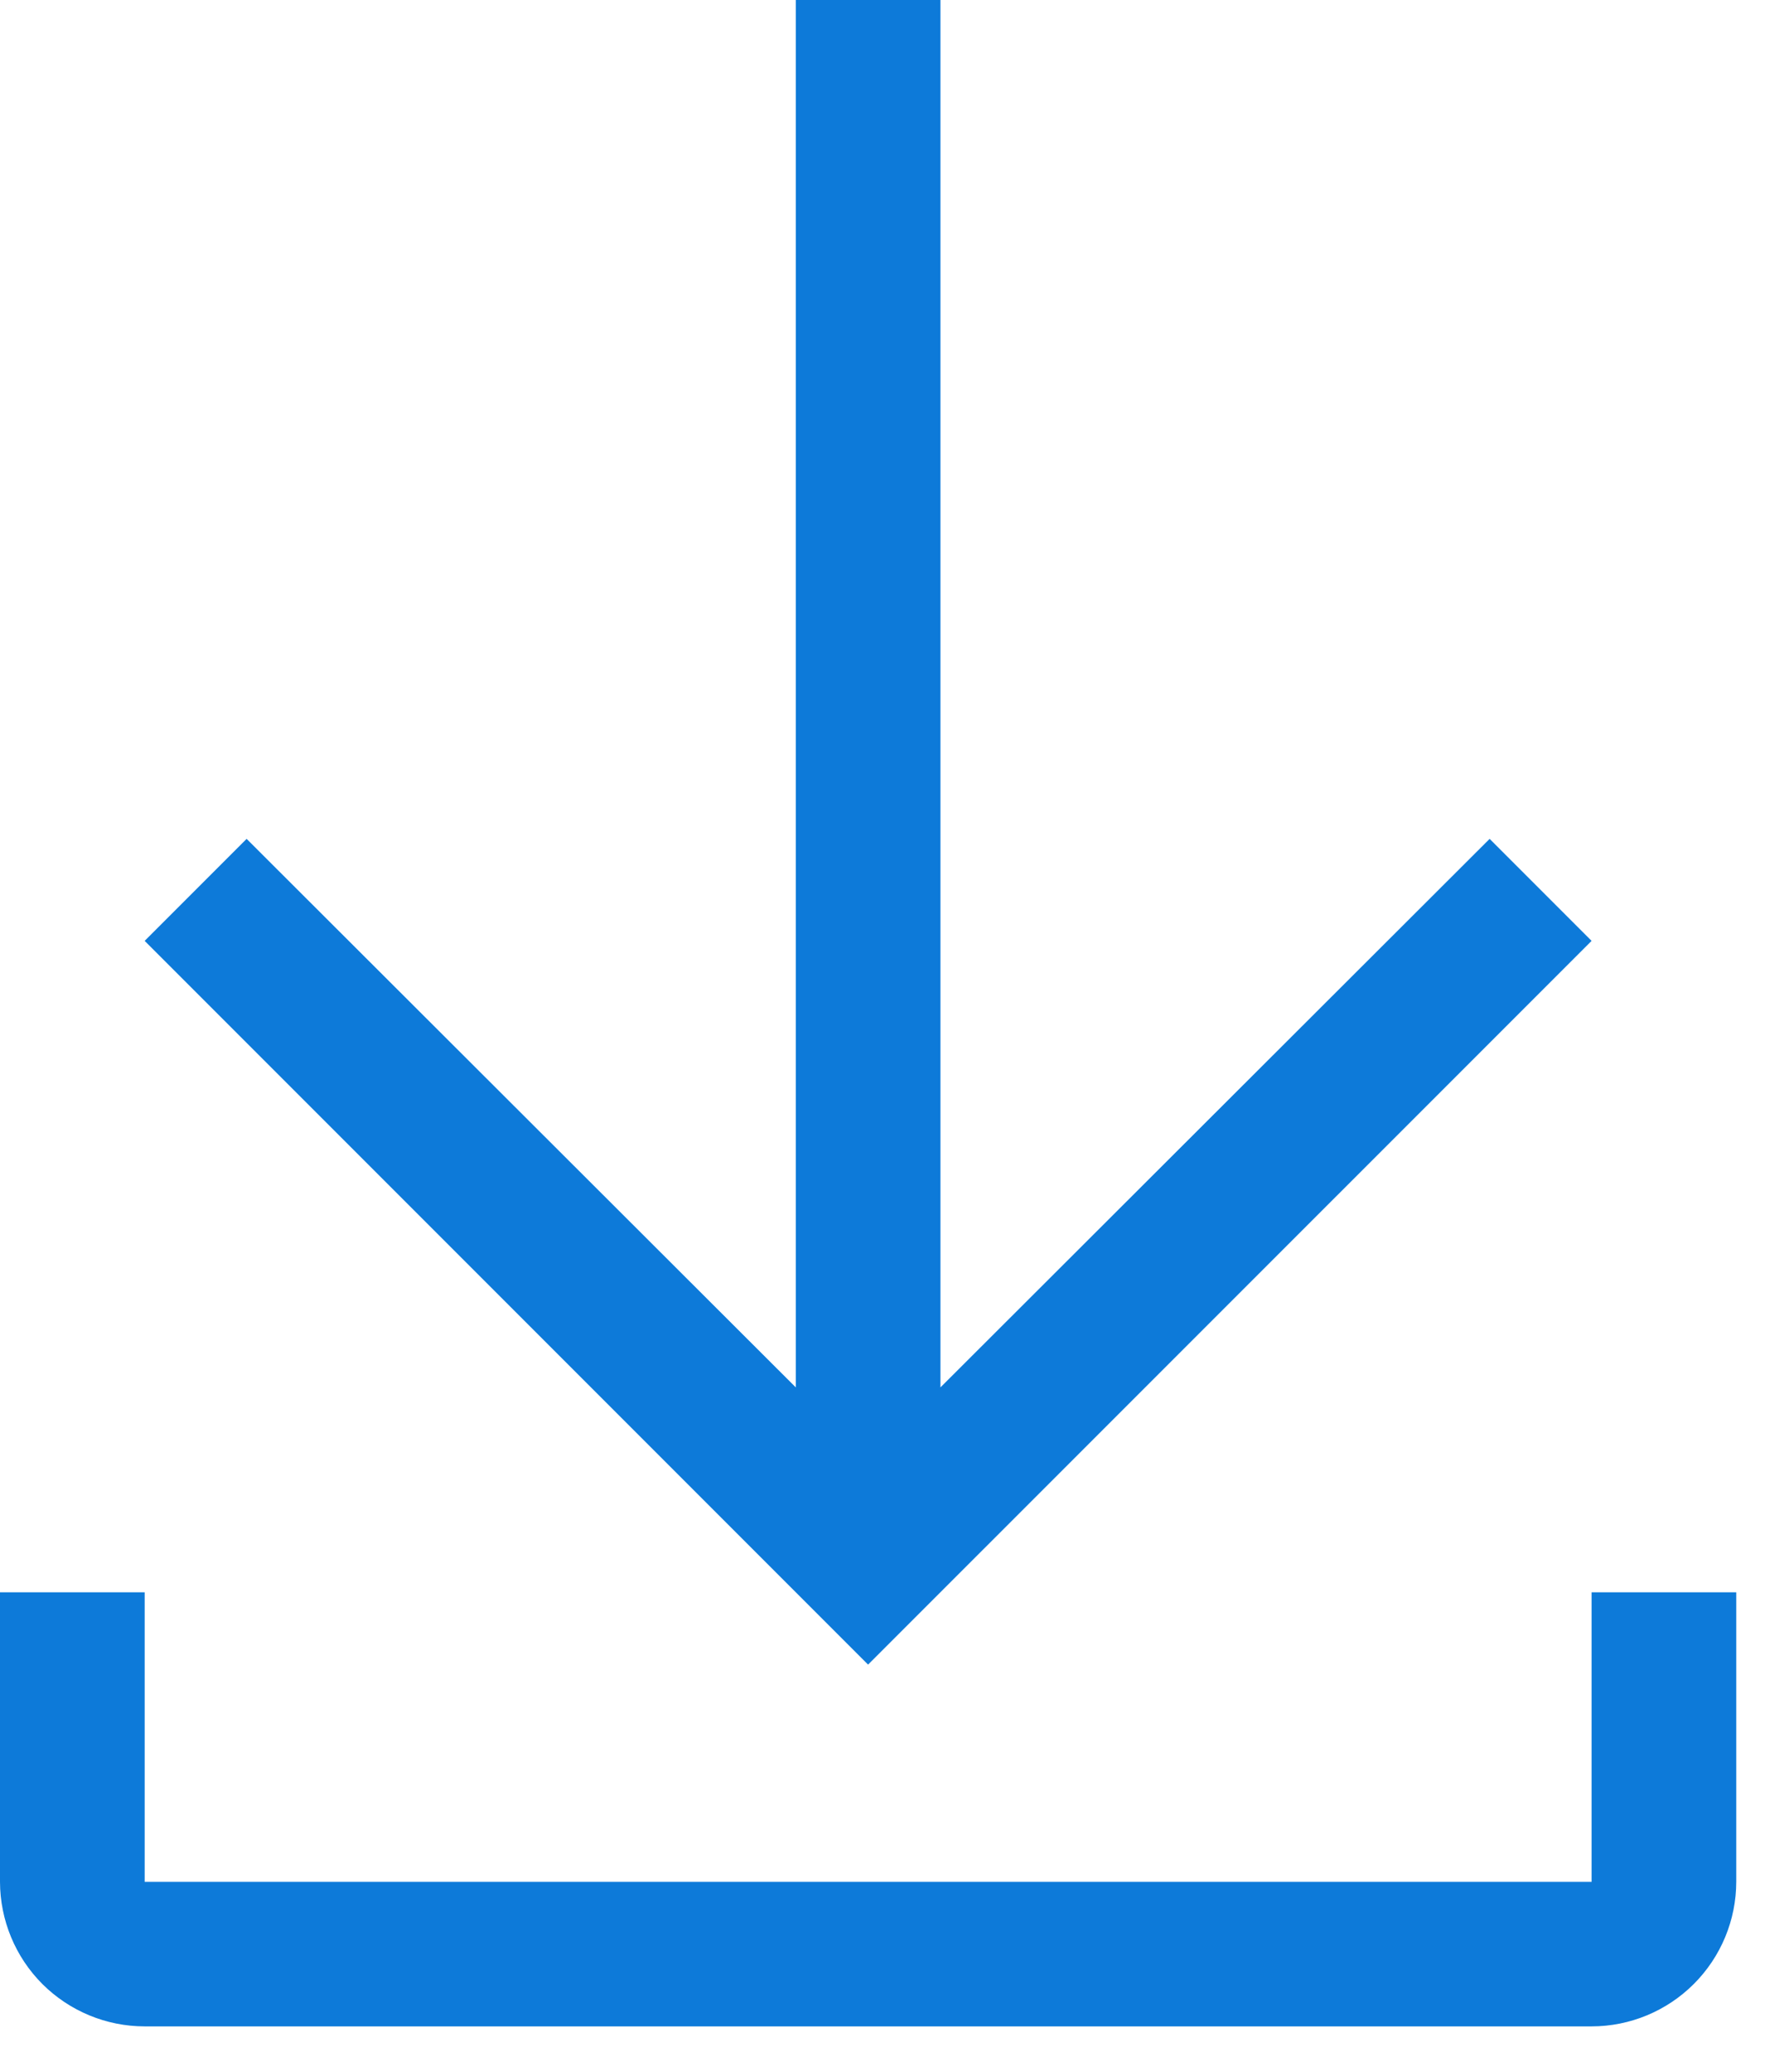 <svg width="18" height="21" viewBox="0 0 18 21" fill="none" xmlns="http://www.w3.org/2000/svg">
<g clip-path="url(#clip0_59_691)">
<path d="M16.14 9.537L15.106 8.503L9.537 14.063V0H8.07V14.063L2.501 8.503L1.467 9.537L8.803 16.873L16.14 9.537Z" fill="#0D7AD9"/>
<path d="M16.14 16.14V19.075H1.467V16.14H0V19.075C0.001 19.463 0.155 19.836 0.43 20.111C0.705 20.385 1.078 20.54 1.467 20.54H16.14C16.529 20.54 16.902 20.385 17.177 20.11C17.452 19.835 17.607 19.462 17.607 19.073V16.14H16.14Z" fill="#0D7AD9"/>
</g>
<defs>
<clipPath id="clip0_59_691">
<rect width="17.607" height="20.542" fill="white"/>
</clipPath>
</defs>
</svg>
